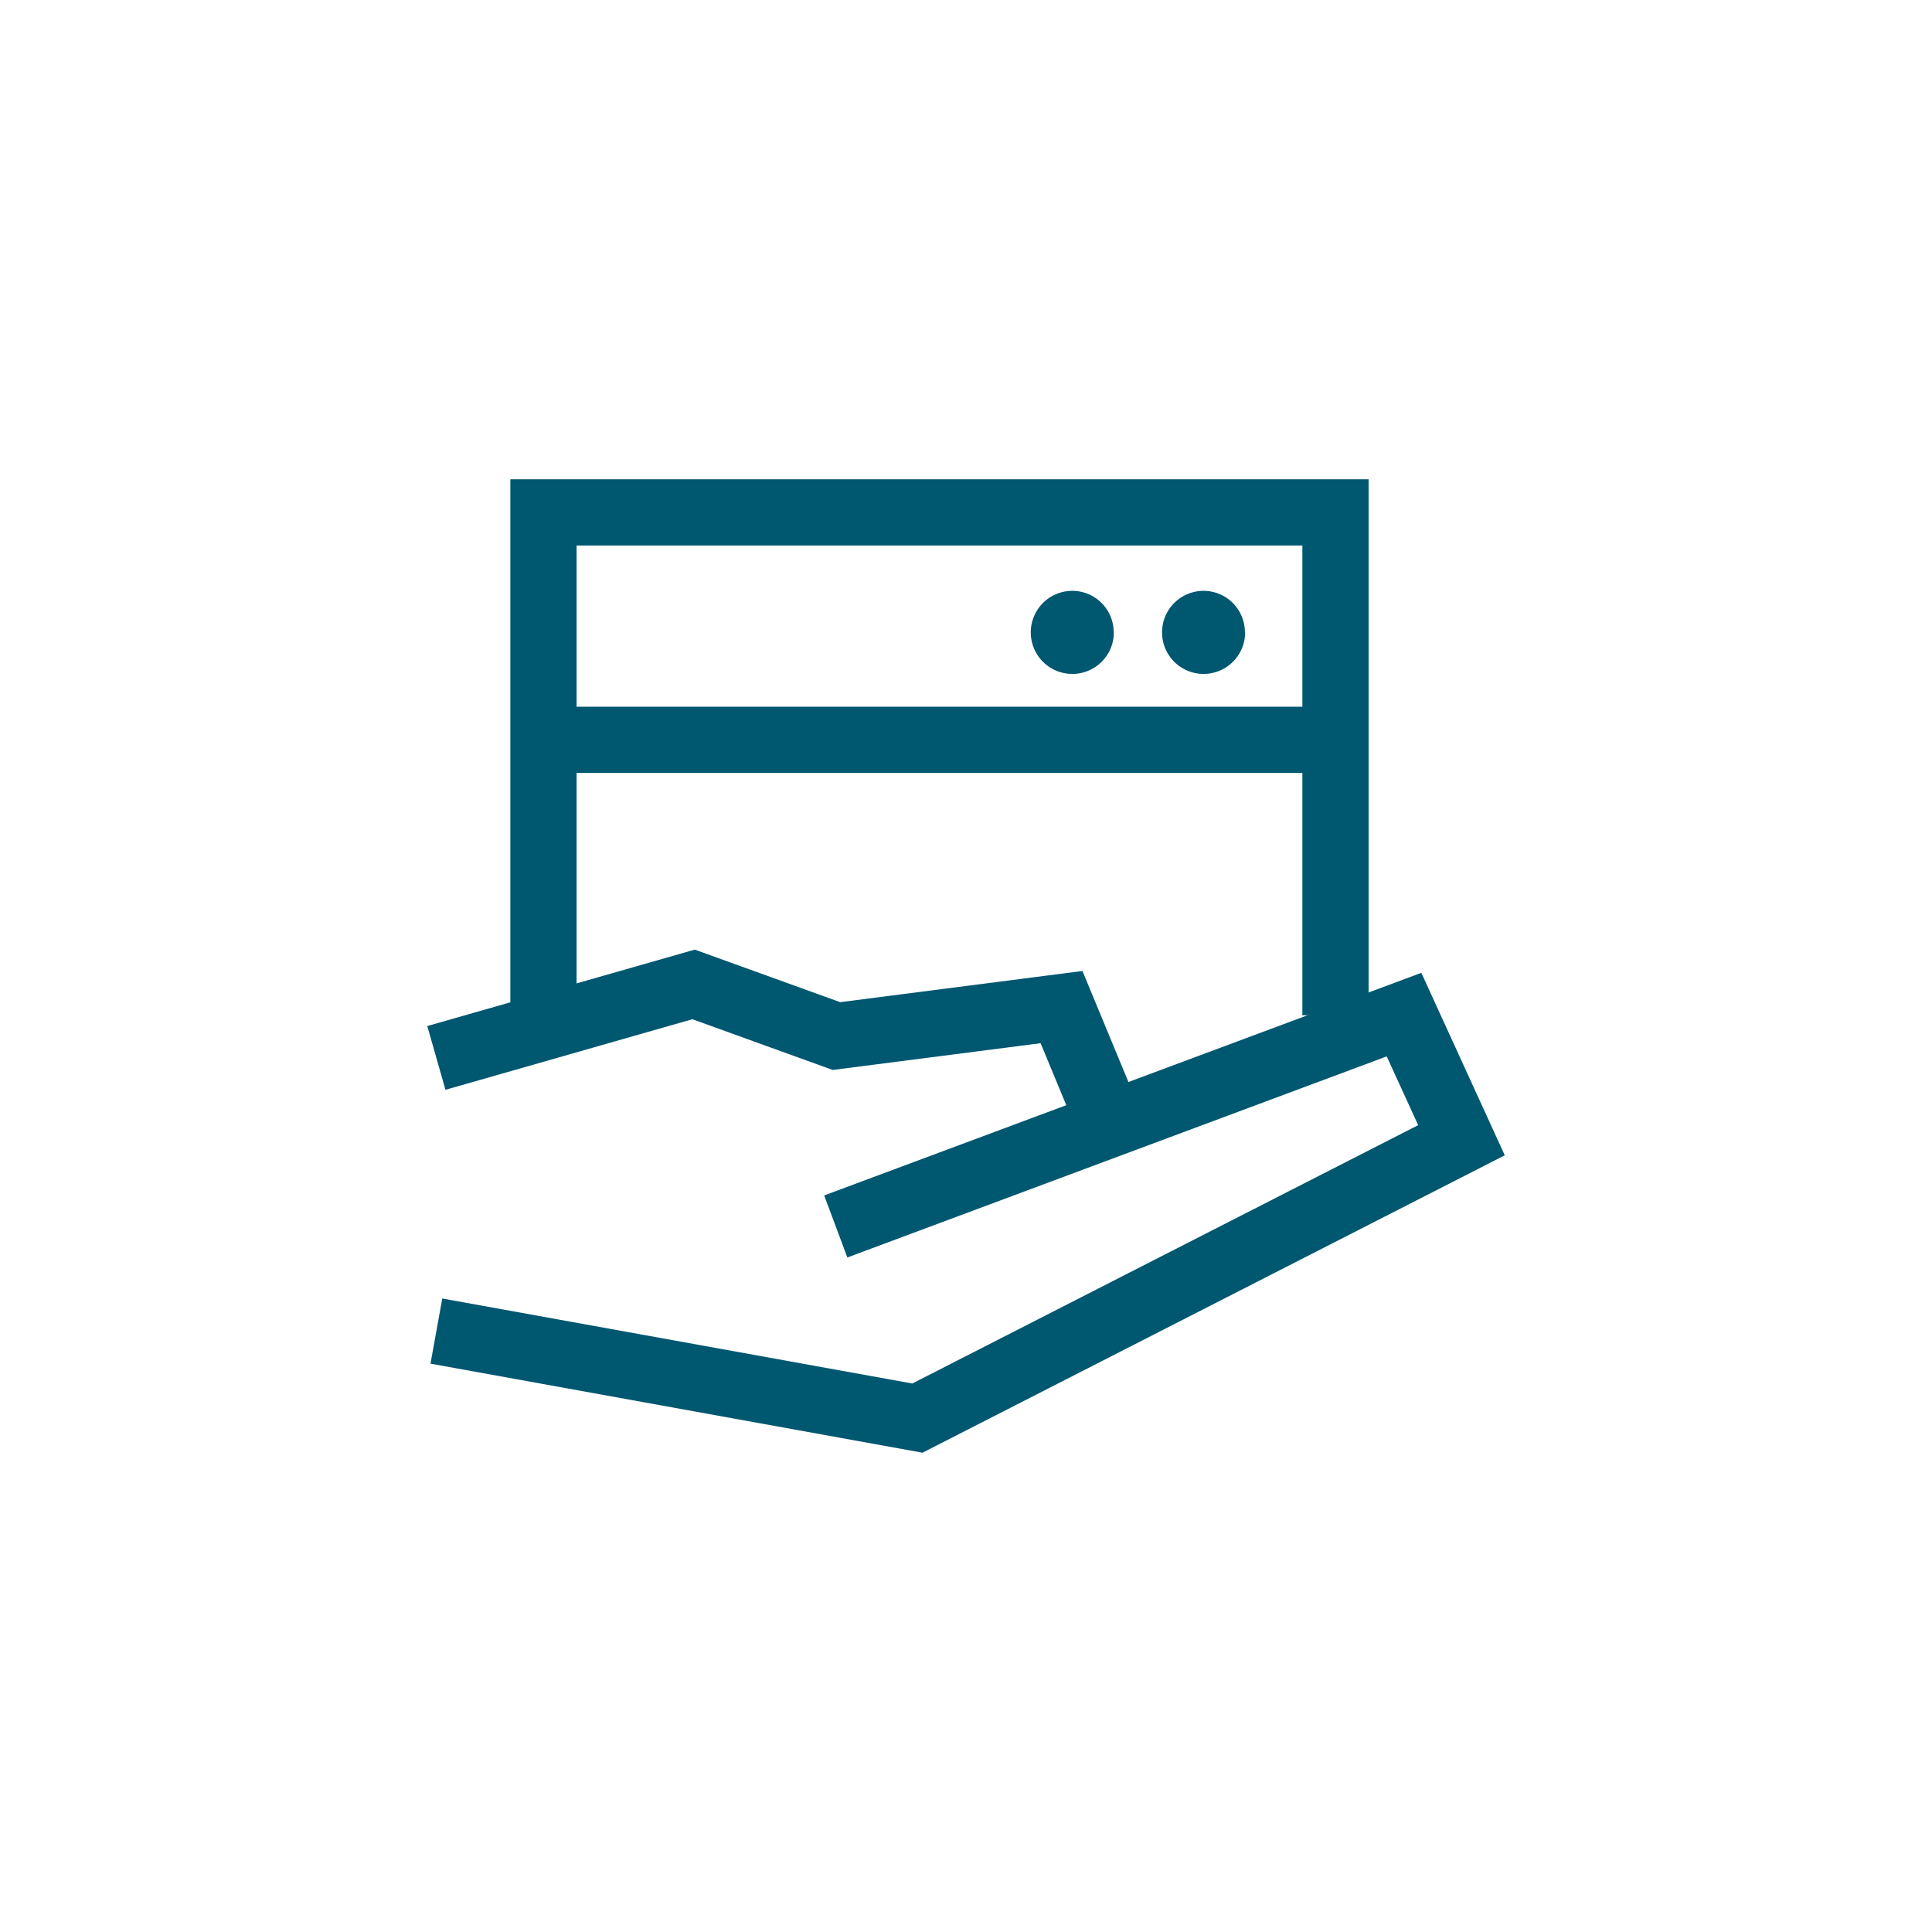 <svg xmlns="http://www.w3.org/2000/svg" xmlns:xlink="http://www.w3.org/1999/xlink" width="100" height="100" viewBox="0 0 100 100">
  <defs>
    <clipPath id="clip-path">
      <rect id="Rectangle_51760" data-name="Rectangle 51760" width="100" height="100" transform="translate(6376 -389)" fill="#fff"/>
    </clipPath>
  </defs>
  <g id="Mask_Group_297" data-name="Mask Group 297" transform="translate(-6376 389)" clip-path="url(#clip-path)">
    <g id="Group_47135" data-name="Group 47135" transform="translate(-543.335 -8.192)">
      <g id="Layer_1" data-name="Layer 1" transform="translate(6941.451 -356)">
        <path id="Path_88765" data-name="Path 88765" d="M57.211,21.41a2.15,2.15,0,1,1-2.15-2.15h0A2.142,2.142,0,0,1,57.2,21.4h0" transform="translate(-14.88 -13.486)" fill="#005770"/>
        <path id="Path_88766" data-name="Path 88766" d="M49.281,21.41a2.15,2.15,0,1,1-2.15-2.15h0A2.142,2.142,0,0,1,49.272,21.4h0" transform="translate(-13.744 -13.486)" fill="#005770"/>
        <g id="Group_47134" data-name="Group 47134" transform="translate(0 0)">
          <path id="Line_5741" data-name="Line 5741" d="M41,1.427H0V-2H41Z" transform="translate(6.014 13.772)" fill="#005770"/>
          <path id="Path_88764" data-name="Path 88764" d="M57.962,40.261H54.535V15.947H16.967V40.261H13.54V12.52H57.962Z" transform="translate(-9.24 -12.52)" fill="#005770"/>
          <path id="Path_88767" data-name="Path 88767" d="M42.166,50.36l-1.9-4.581L29.506,47.164l-7.263-2.626L9.462,48.191l-.941-3.3,13.846-3.956,7.525,2.72,12.54-1.614,2.9,7Z" transform="translate(-8.521 -16.591)" fill="#005770"/>
          <path id="Path_88768" data-name="Path 88768" d="M34.18,67.175,8.714,62.565l.61-3.372,24.328,4.4L59.836,50.221l-1.628-3.56L30.291,57.07l-1.2-3.211L60,42.336l4.318,9.445Z" transform="translate(-8.548 -16.791)" fill="#005770"/>
        </g>
      </g>
    </g>
  </g>
</svg>
